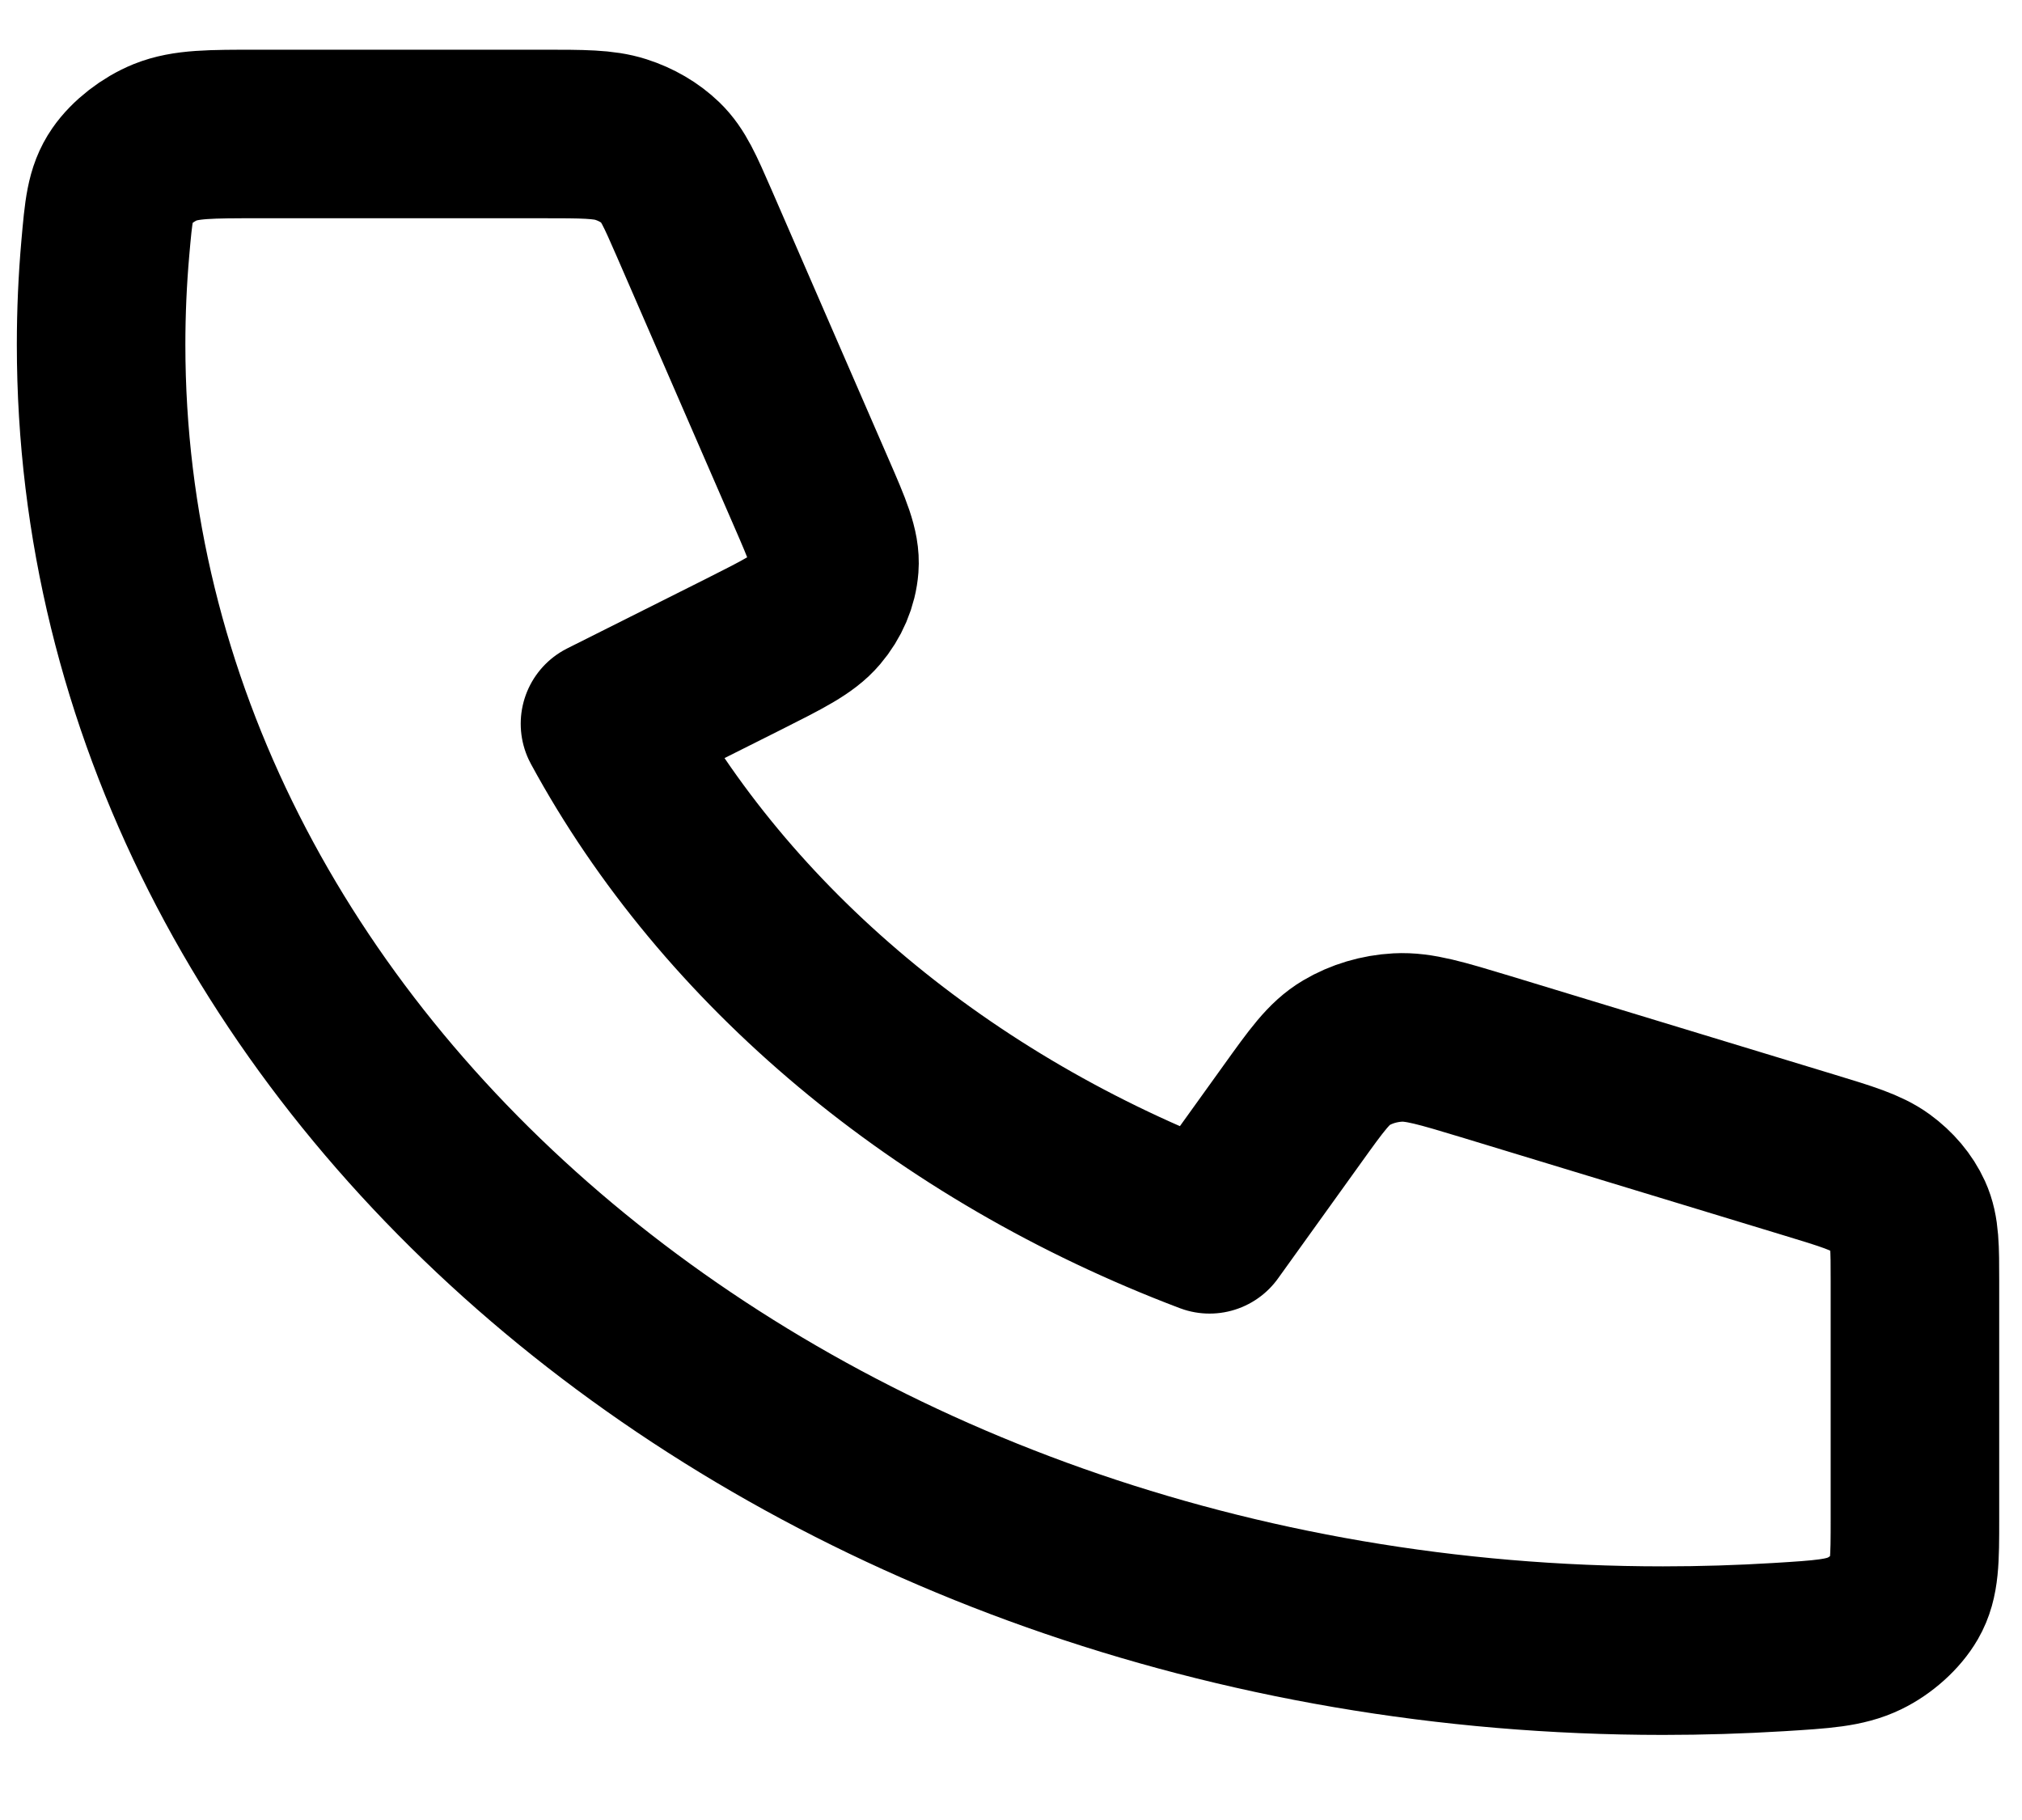 <svg width="20" height="18" viewBox="0 0 20 18" fill="none" xmlns="http://www.w3.org/2000/svg">
<path d="M1 3.408C1 10.542 7.917 16.325 16.449 16.325C16.834 16.325 17.216 16.313 17.594 16.29C18.028 16.263 18.244 16.25 18.442 16.155C18.605 16.076 18.76 15.937 18.842 15.795C18.941 15.623 18.941 15.423 18.941 15.023V12.675C18.941 12.339 18.941 12.171 18.875 12.026C18.817 11.899 18.721 11.786 18.598 11.696C18.459 11.595 18.27 11.537 17.891 11.422L14.695 10.45C14.255 10.317 14.035 10.25 13.826 10.261C13.642 10.271 13.465 10.324 13.315 10.413C13.144 10.514 13.024 10.682 12.783 11.018L11.964 12.158C9.323 11.158 7.182 9.365 5.984 7.158L7.348 6.474C7.749 6.272 7.95 6.172 8.071 6.029C8.178 5.903 8.241 5.755 8.253 5.601C8.266 5.427 8.186 5.243 8.026 4.875L6.864 2.202C6.726 1.886 6.657 1.728 6.536 1.611C6.429 1.508 6.294 1.429 6.141 1.38C5.969 1.325 5.767 1.325 5.365 1.325H2.557C2.078 1.325 1.839 1.325 1.634 1.407C1.464 1.476 1.297 1.606 1.203 1.742C1.089 1.907 1.074 2.089 1.042 2.451C1.014 2.767 1 3.086 1 3.408Z" stroke="black" stroke-width="1.667" stroke-linecap="round" stroke-linejoin="round"/>
</svg>
